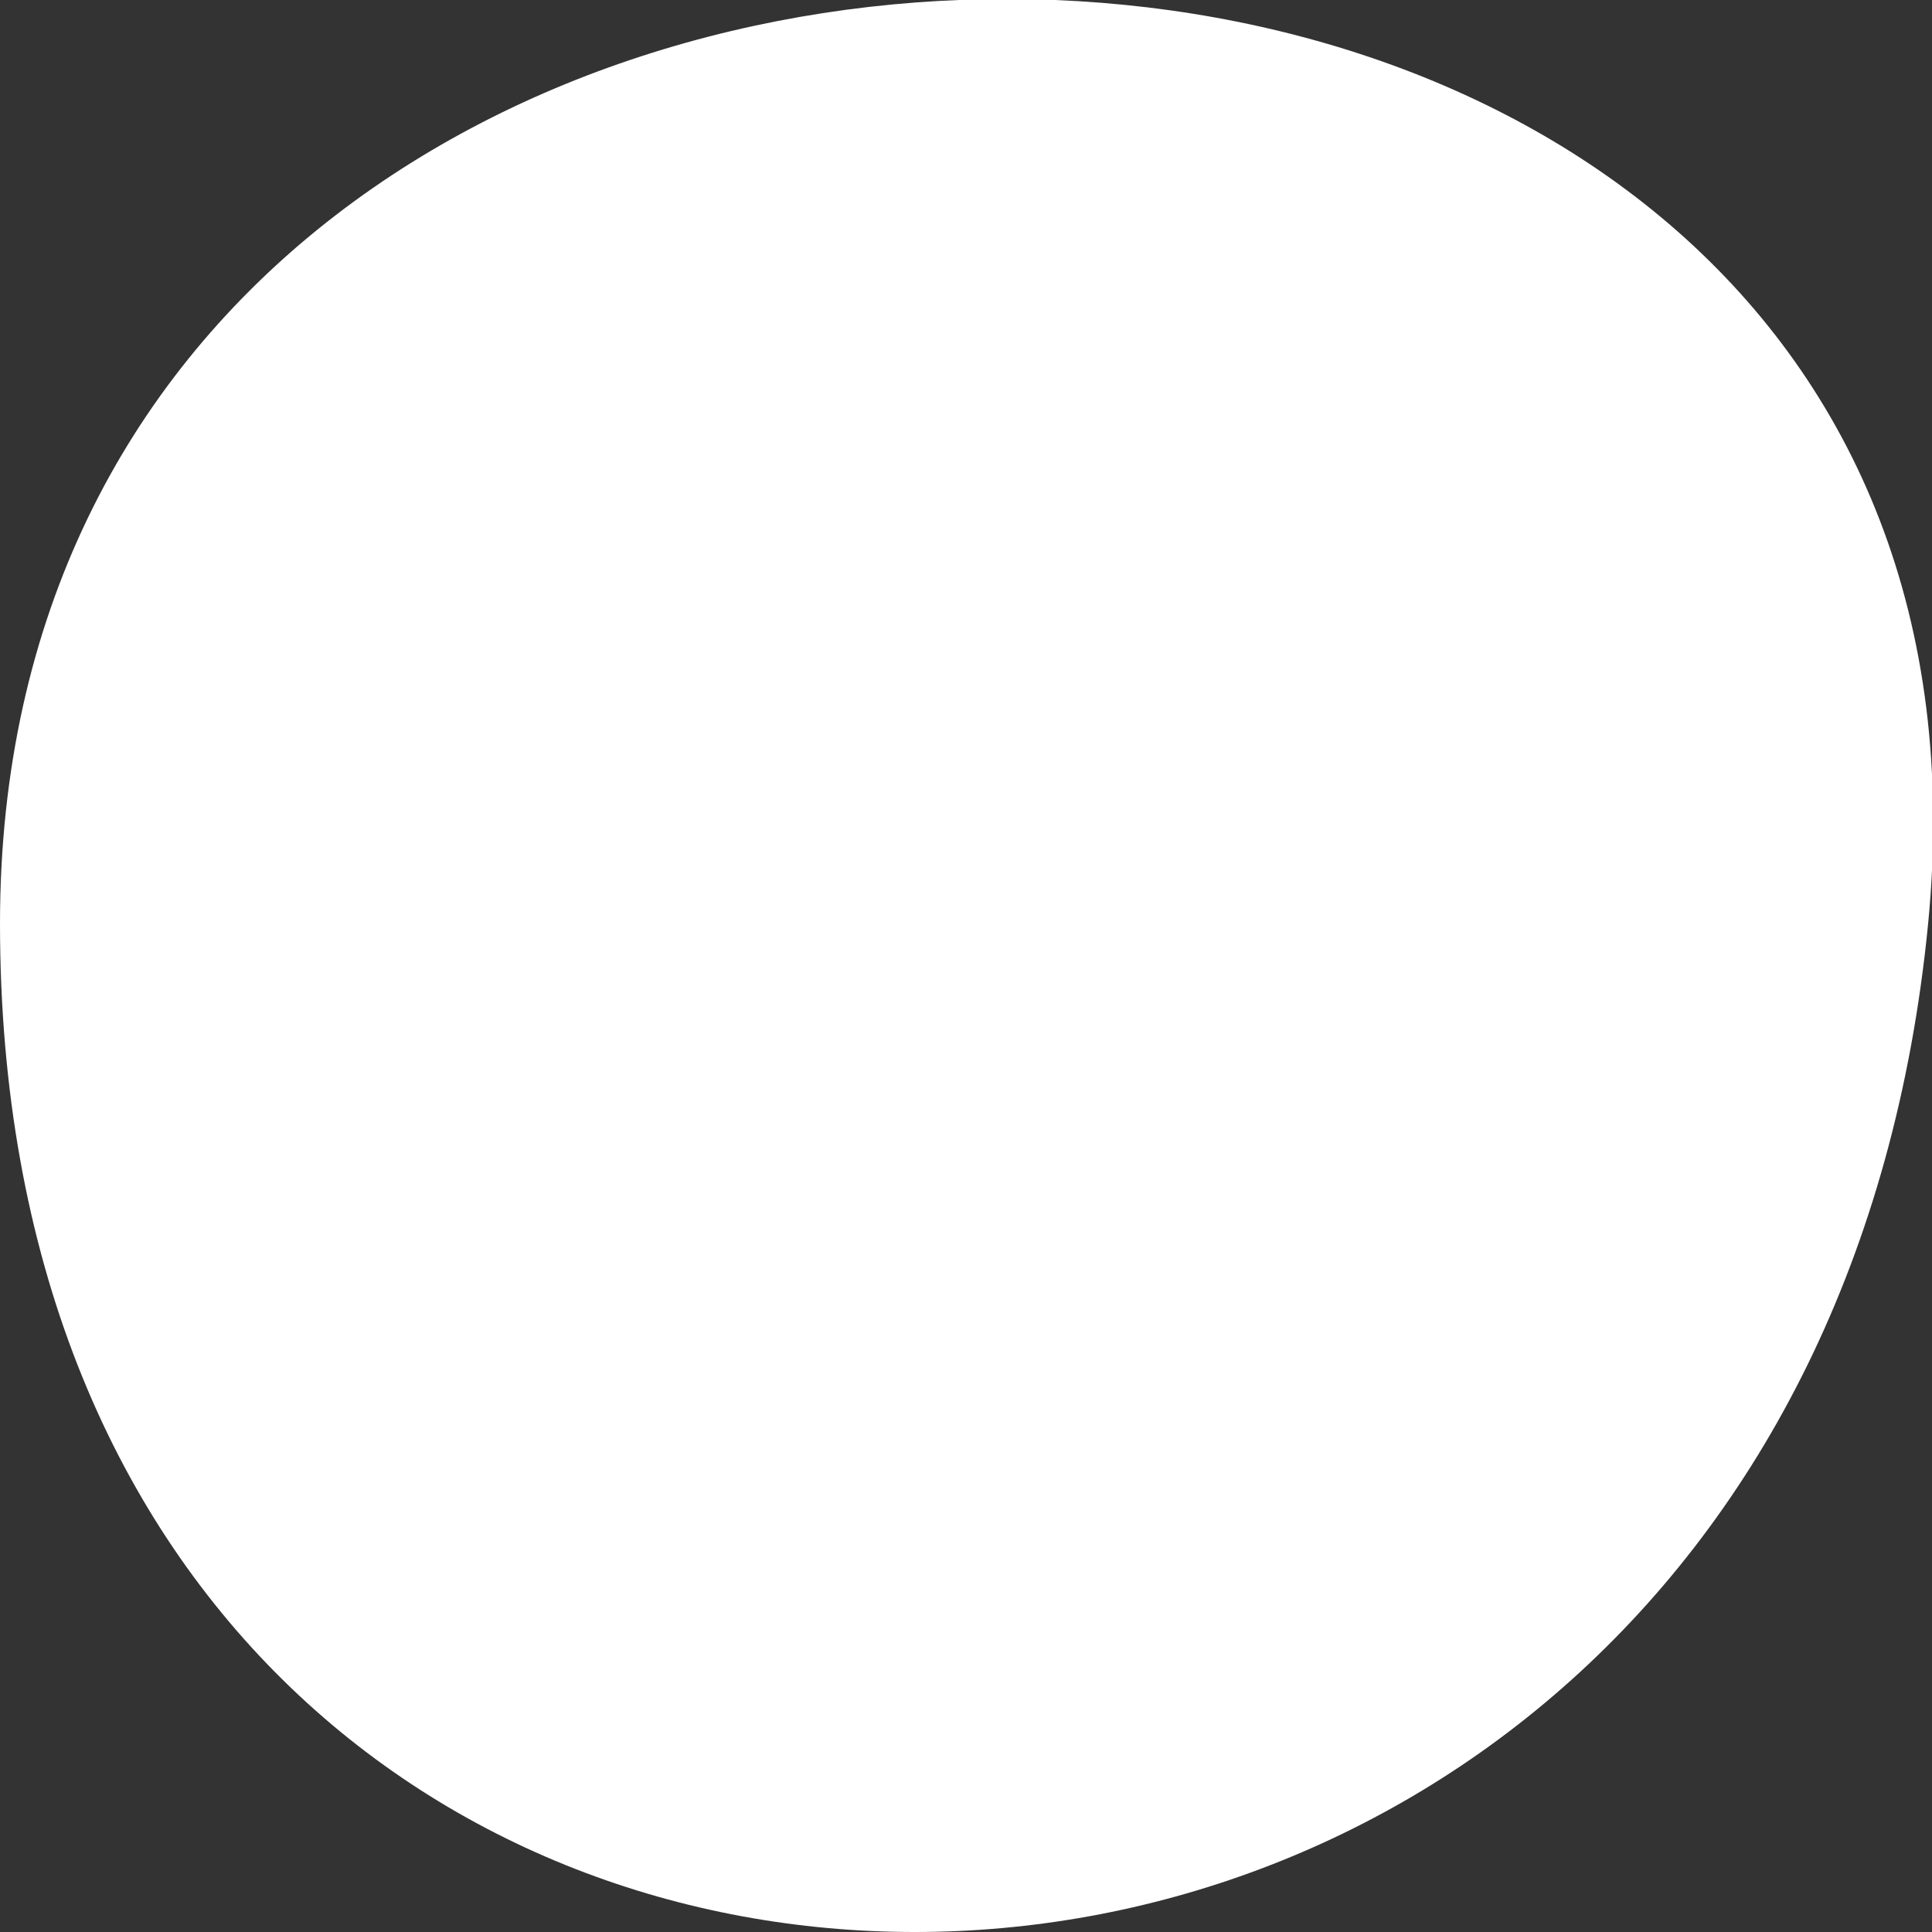<?xml version="1.0" encoding="utf-8"?>
<!-- Generator: Adobe Illustrator 23.0.4, SVG Export Plug-In . SVG Version: 6.00 Build 0)  -->
<svg version="1.1" id="Layer_1" xmlns="http://www.w3.org/2000/svg" xmlns:xlink="http://www.w3.org/1999/xlink" x="0px" y="0px"
	 viewBox="0 0 50 50" style="enable-background:new 0 0 50 50;" xml:space="preserve">
<rect x="0" y="0" width="50" height="50" fill="#333333" stroke="none"/>
<style type="text/css">
	.st0{fill-rule:evenodd;clip-rule:evenodd;fill:#FFFFFF;}
</style>
<title>Group 22</title>
<desc>Created with Sketch.</desc>
<g id="Design">
	<g id="MOBILE-Sticky" transform="translate(-319, -881)">
		<g id="Sticky" transform="translate(319, 881)">
			<g id="Group-22">
				<g id="Group-8">
					<g id="Group-9">
						<path id="Fill-1" class="st0" d="M49.9,23.9C46.5,58.7,0,58.7,0,23.9C0-8.1,53-7.9,49.9,23.9"/>
					</g>
				</g>
			</g>
		</g>
	</g>
</g>
</svg>
